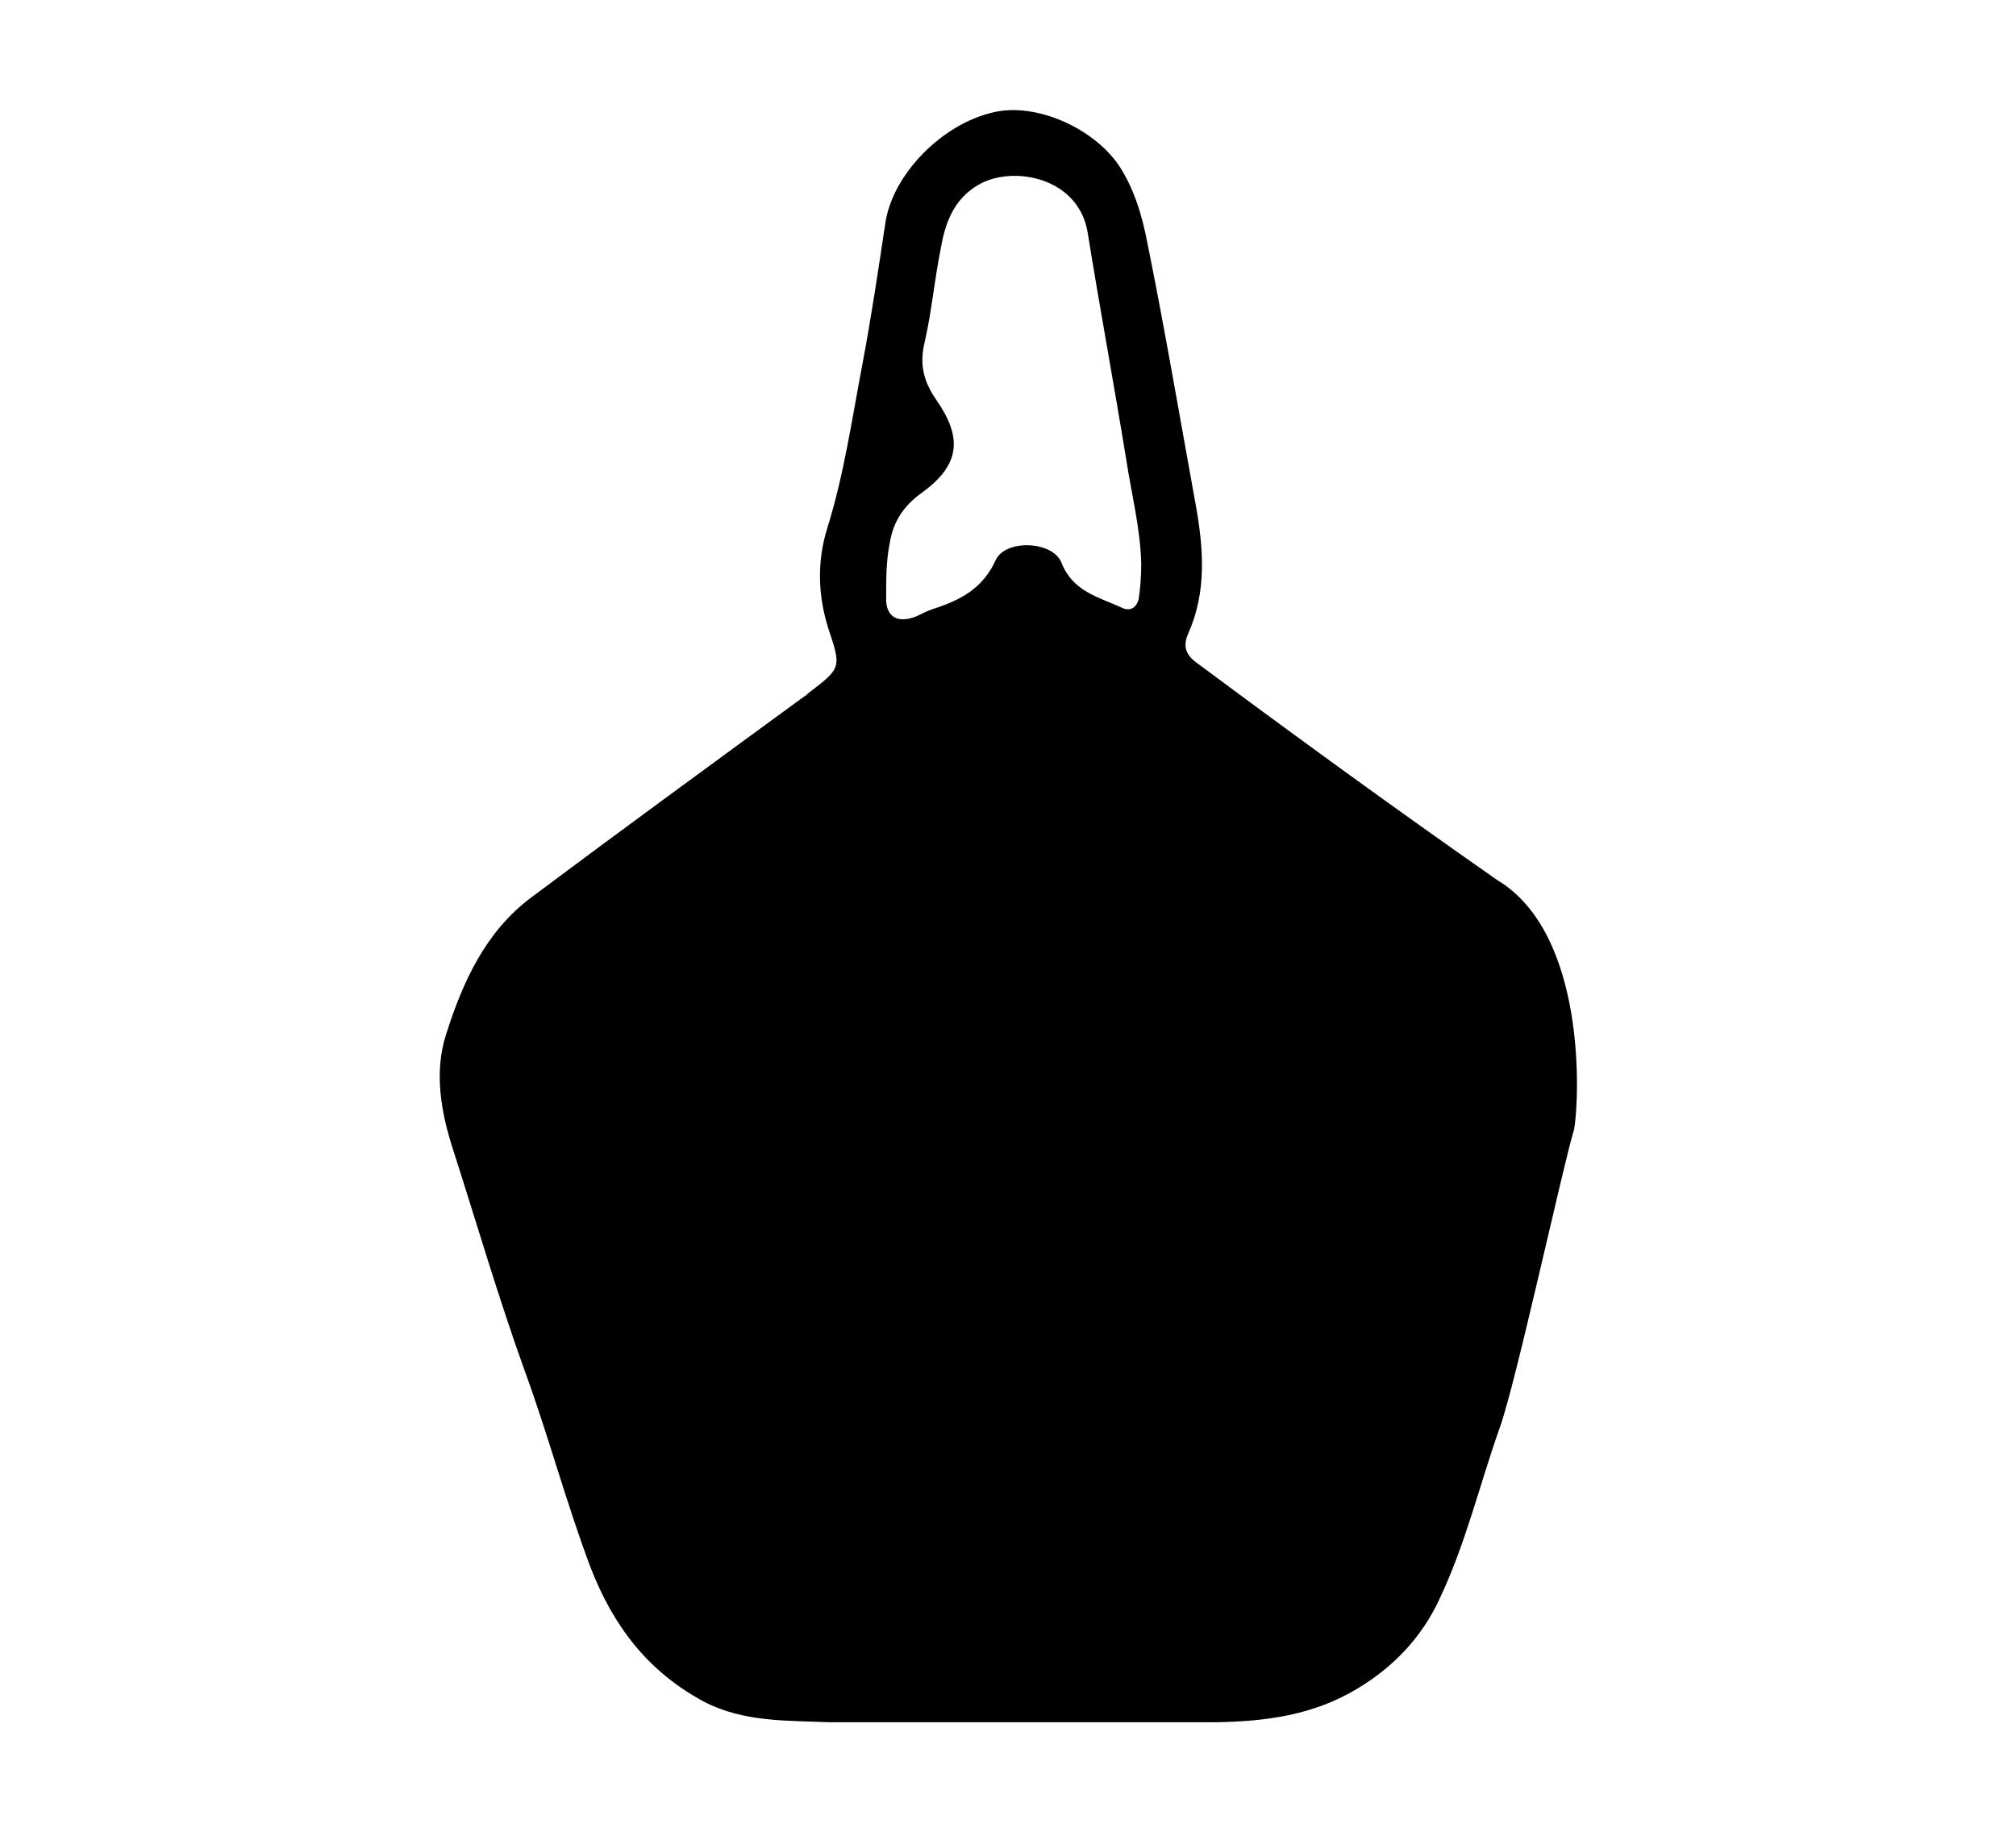 <?xml version="1.0" encoding="utf-8"?>
<!-- Generator: Adobe Illustrator 25.4.1, SVG Export Plug-In . SVG Version: 6.00 Build 0)  -->
<svg version="1.1" id="Ebene_1" xmlns="http://www.w3.org/2000/svg" xmlns:xlink="http://www.w3.org/1999/xlink" x="0px" y="0px"
	 viewBox="0 0 230 209" style="enable-background:new 0 0 230 209;" xml:space="preserve">
<style type="text/css">
	.st0{display:none;}
</style>
<path id="path121" class="st0" d="M41.4,147.2c-0.4-0.6-1-4.3-1.4-8.3c-0.5-4.6-1.4-8.4-2.6-10.5c-1-1.8-1.9-4.3-1.9-5.7
	c0-1.4-0.4-2.9-0.9-3.4c-0.5-0.5-0.7-2.7-0.3-5.2c0.5-4-2.6-5.8-3.5-7.2c-1.1-1.7-16.3-14.1-15.8-17.4C17.2,74,16,61.1,16,61.1
	s6.7-0.4,8.4-0.2c5.2,0.8,6.9,0.1,14.5,2.6c6.6,2.1,12,1.5,16.9,2.6c8.1,1.9,12.7,2.3,34,2.9c0,0,22.5-0.3,64.3,0.1
	c13.8,0.1,22.5,0.6,27.8,1.6c7.2,1.3,7.9,1.7,11.2,5.4c1.9,2.2,4.3,5.4,5.2,7.1c0.9,1.8,3,4.1,4.5,5.2c4.7,3.4,12.2,18.3,12.2,22.5
	c0,0.5-3.2,9.4-4.1,9.9c-0.9,0.5-3.2,0.8-5,0.7c-1.8-0.1-5.2,0.4-7.5,1c-4.2,1.3-14.5,8.1-20.1,13.3c-8.8,8.2-29,7.6-46.6-1.4
	c-3.5-1.8-5.3-2-13.2-1.9c-5,0.1-13.2,1.2-15.4,1.3c-2.6,0.1-7.1,2.1-11.2,4.3c-9.4,5-15.7,6-26.3,4.1c-4.7-0.8-9.1-1.9-9.8-2.3
	c-0.9-0.5-2,0.1-3.5,1.9c-1.2,1.5-3.8,3.5-5.8,4.5C42.3,148.5,42.2,148.5,41.4,147.2z"/>
<g>
	<g>
		<path d="M94.6,196.5c-4.8-0.2-9.7,0-14.2-2.3c-6.4-3.4-10.4-8.6-13-15.3c-2.8-7.4-4.8-15-7.5-22.4c-3-8.3-5.5-16.9-8.2-25.3
			c-1.4-4.3-2.2-8.9-0.8-13.2c1.9-6,4.5-11.7,9.7-15.6c10.3-7.7,20.7-15.3,31.1-22.9c0.2-0.1,0.4-0.3,0.5-0.4
			c3.8-2.9,3.8-2.9,2.3-7.4c-1.2-3.8-1.3-7.7-0.1-11.5c1.9-6.1,2.8-12.4,4-18.7c1-5.3,1.8-10.7,2.6-16c0.8-5.6,6.5-11.4,12.4-12.7
			c4.7-1.1,11.2,1.7,14.2,6c1.8,2.7,2.7,5.8,3.3,8.9c2,9.9,3.7,19.9,5.5,29.8c0.9,5,1.3,9.9-0.8,14.7c-0.6,1.3-0.5,2.4,0.9,3.4
			c11.3,8.4,22.7,16.7,34.3,24.8c10.2,6.1,9.4,24.8,8.8,28.4c-1.2,3.8-6.7,29.2-8.5,34.1c-2.3,6.5-3.9,13.3-6.9,19.6
			c-2,4.3-5.2,7.7-9.4,10.2c-5,3-10.4,3.7-16,3.8 M130.2,64.3c-0.1-4-1.1-7.9-1.7-11.8c-1.4-8.6-3-17.2-4.4-25.9
			c-1-6.4-8.6-7.8-12.5-5.5c-2.9,1.7-3.8,4.5-4.3,7.4c-0.7,3.5-1,7-1.8,10.5c-0.6,2.5-0.2,4.4,1.3,6.6c3,4.3,2.8,7.4-1.6,10.6
			c-2.1,1.5-3.3,3.3-3.7,5.8c-0.4,2-0.4,4-0.4,6.1c-0.1,2.3,1.3,3.1,3.5,2.2c0.6-0.3,1.2-0.6,1.8-0.8c3.1-1,5.7-2.3,7.2-5.6
			c1.1-2.4,6.5-2.2,7.5,0.3c1.3,3.3,4.2,3.9,6.8,5.1c1,0.5,1.7,0.1,2-0.9C130.1,67.1,130.2,65.7,130.2,64.3z"/>
	</g>
</g>
</svg>
